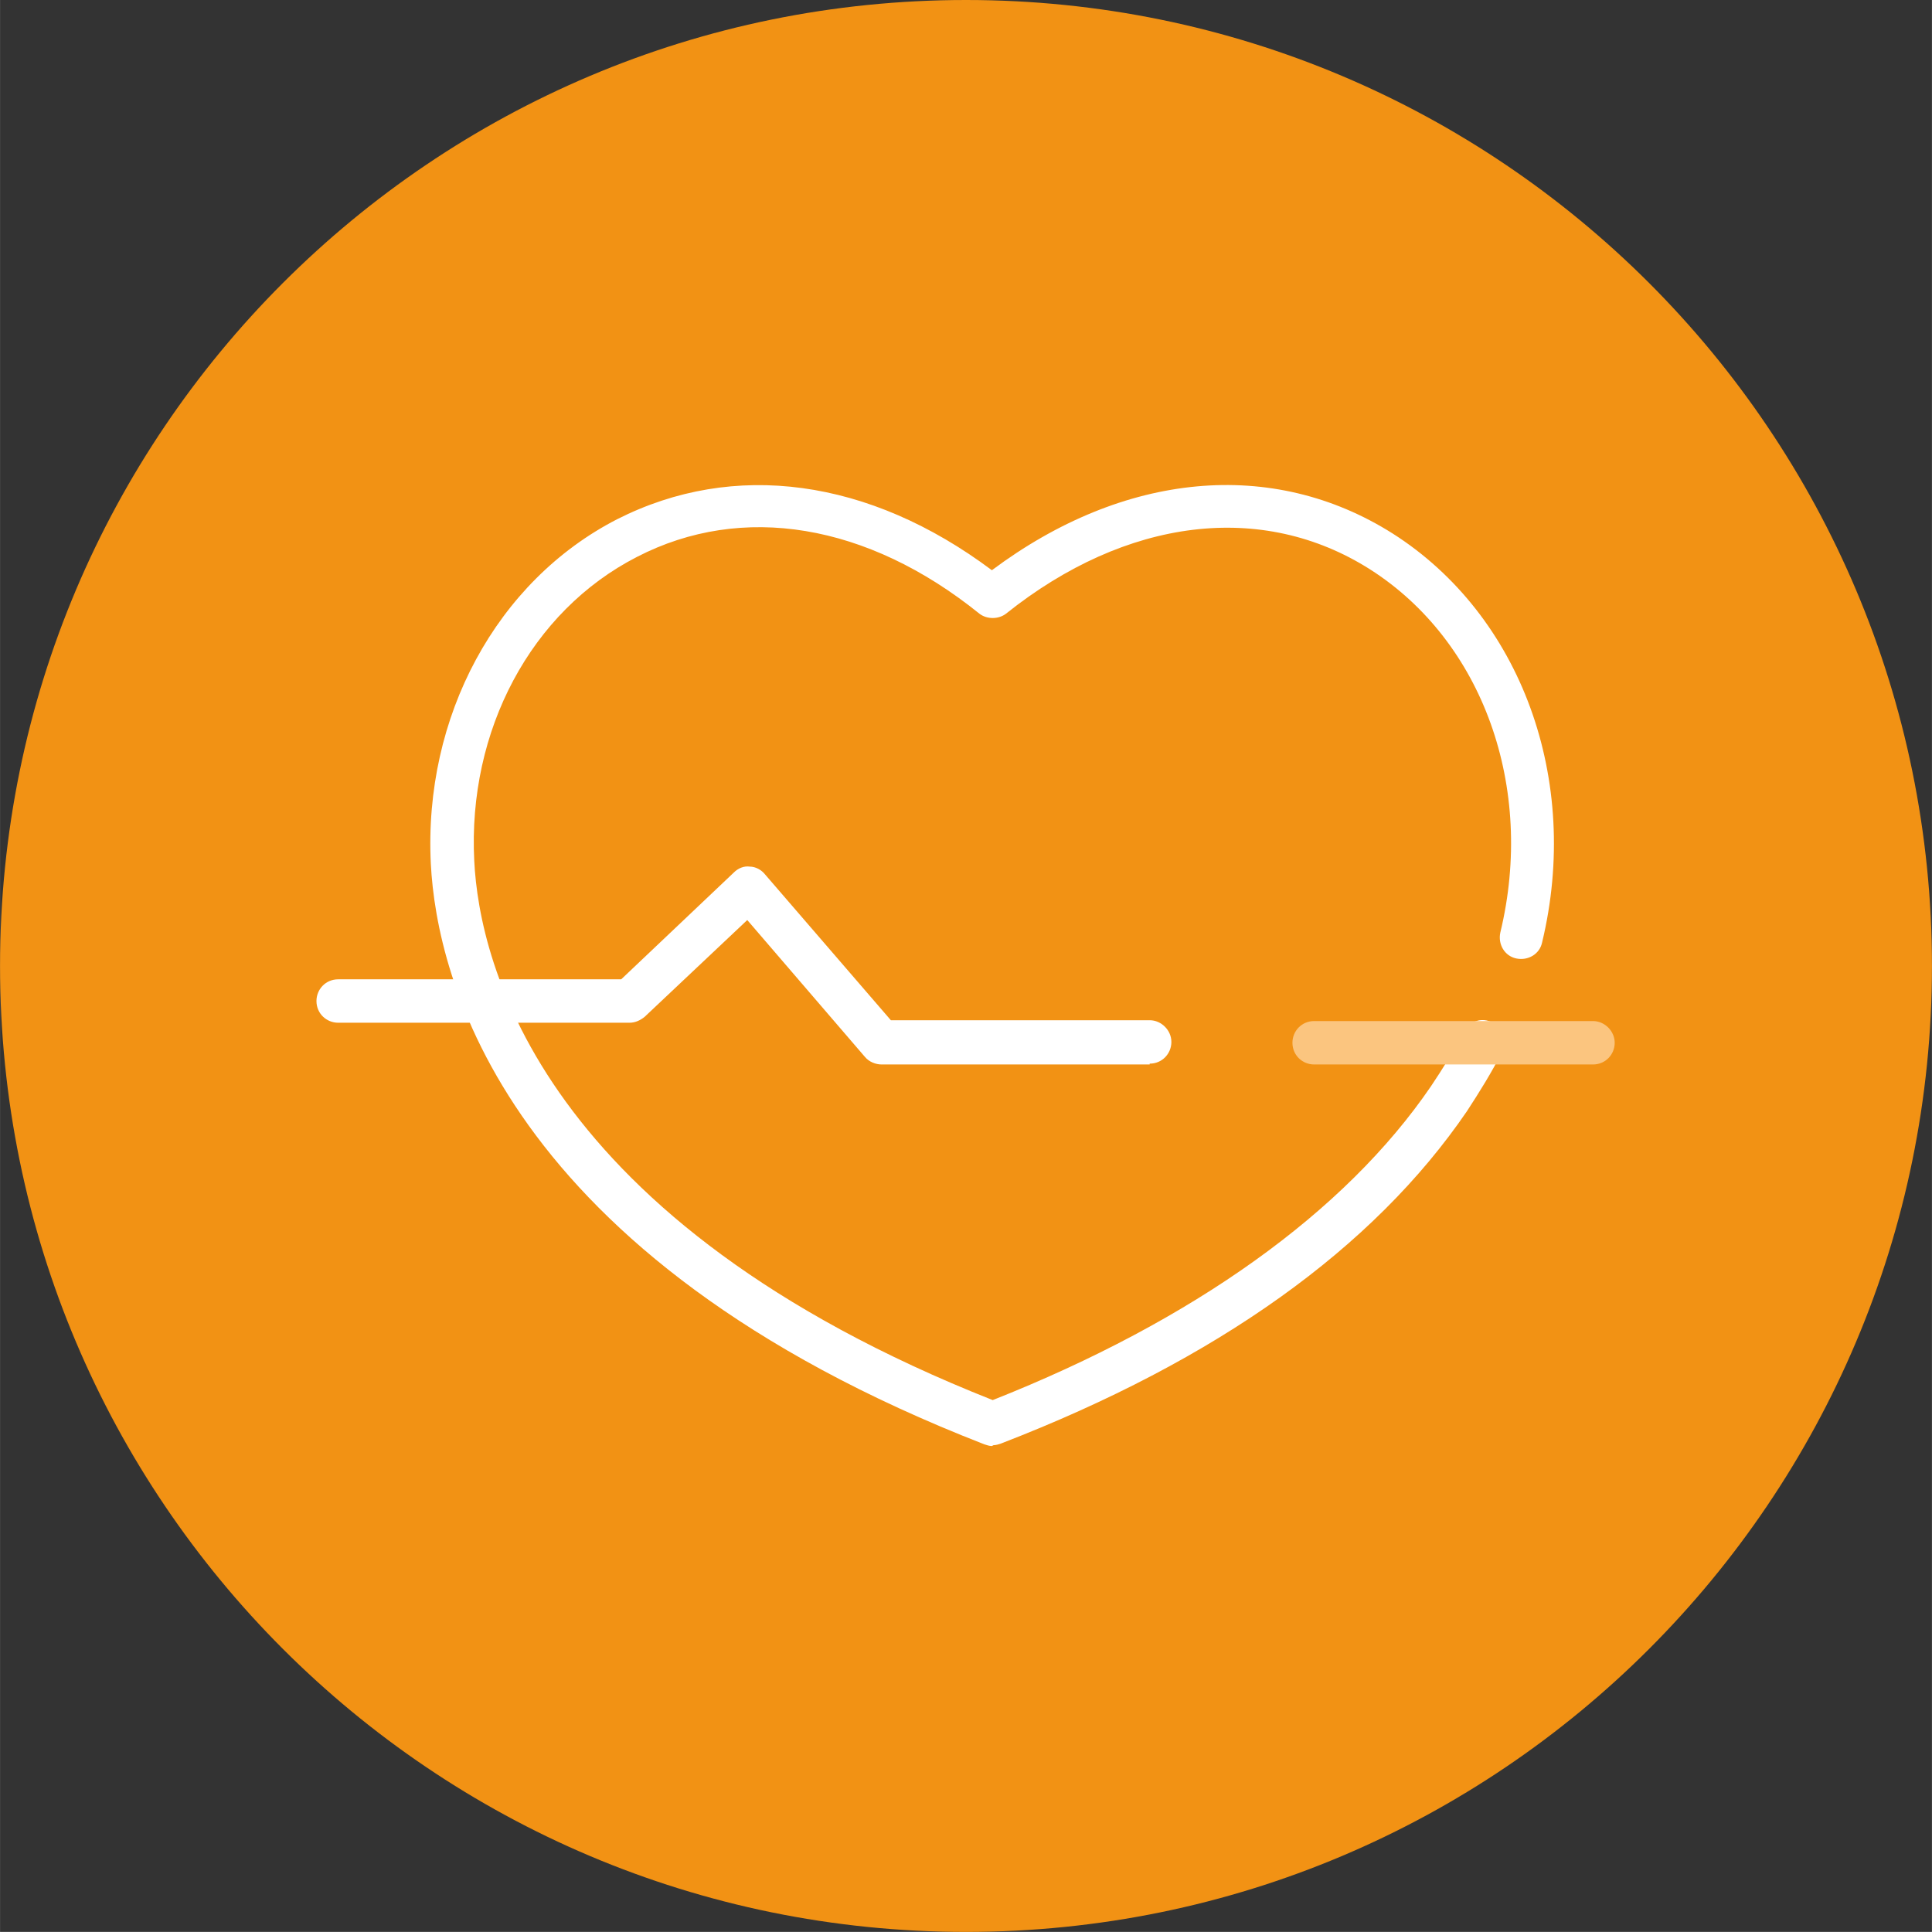 <?xml version="1.0" encoding="UTF-8"?>
<!DOCTYPE svg PUBLIC "-//W3C//DTD SVG 1.1//EN" "http://www.w3.org/Graphics/SVG/1.1/DTD/svg11.dtd">
<!-- Creator: CorelDRAW -->
<svg xmlns="http://www.w3.org/2000/svg" xml:space="preserve" width="23.171mm" height="23.17mm" version="1.1" style="shape-rendering:geometricPrecision; text-rendering:geometricPrecision; image-rendering:optimizeQuality; fill-rule:evenodd; clip-rule:evenodd"
viewBox="0 0 23.14 23.14"
 xmlns:xlink="http://www.w3.org/1999/xlink"
 xmlns:xodm="http://www.corel.com/coreldraw/odm/2003">
 <rect x="0" y="0" width="23.14" height="23.14" fill="#333333" stroke="none"/>
 <defs>
  <style type="text/css">
   <![CDATA[
    .fil2 {fill:#FBC57F;fill-rule:nonzero}
    .fil0 {fill:#F29214;fill-rule:nonzero}
    .fil1 {fill:white;fill-rule:nonzero}
   ]]>
  </style>
 </defs>
 <g id="Слой_x0020_1">
  <path class="fil0" d="M-0 11.57c0,-6.39 5.18,-11.57 11.57,-11.57 6.39,0 11.57,5.18 11.57,11.57 0,6.39 -5.18,11.57 -11.57,11.57 -6.39,0 -11.57,-5.18 -11.57,-11.57z"/>
  <path class="fil1" d="M11.88 17.32c-0.03,0 -0.06,-0.01 -0.09,-0.02 -5.78,-2.25 -6.56,-5.61 -6.63,-6.95 -0.09,-1.77 0.79,-3.39 2.23,-4.13 1.4,-0.71 3.02,-0.49 4.49,0.61 1.58,-1.18 3.36,-1.35 4.8,-0.44 1.54,0.98 2.26,2.95 1.79,4.9 -0.03,0.14 -0.17,0.22 -0.31,0.19 -0.14,-0.03 -0.22,-0.17 -0.19,-0.31 0.42,-1.74 -0.21,-3.49 -1.56,-4.35 -1.29,-0.82 -2.92,-0.62 -4.36,0.53 -0.09,0.07 -0.23,0.07 -0.32,0 -1.34,-1.08 -2.84,-1.33 -4.1,-0.68 -1.27,0.65 -2.03,2.08 -1.95,3.64 0.06,1.23 0.8,4.32 6.21,6.46 2.4,-0.95 4.22,-2.25 5.25,-3.76 0.14,-0.21 0.28,-0.43 0.39,-0.65 0.07,-0.13 0.22,-0.18 0.35,-0.11 0.13,0.07 0.18,0.22 0.11,0.35 -0.12,0.24 -0.27,0.48 -0.42,0.71 -1.12,1.64 -2.99,2.98 -5.58,3.98 -0.03,0.01 -0.06,0.02 -0.09,0.02z"/>
  <path class="fil1" d="M13.77 12.75l-3.21 0c-0.07,0 -0.15,-0.03 -0.2,-0.09l-1.41 -1.64 -1.23 1.16c-0.05,0.04 -0.11,0.07 -0.18,0.07l-3.49 0c-0.14,0 -0.26,-0.11 -0.26,-0.26 0,-0.14 0.11,-0.26 0.26,-0.26l3.39 0 1.35 -1.28c0.05,-0.05 0.12,-0.08 0.19,-0.07 0.07,0 0.14,0.04 0.18,0.09l1.51 1.75 3.1 0c0.14,0 0.26,0.12 0.26,0.26 0,0.14 -0.11,0.26 -0.26,0.26z"/>
  <path class="fil2" d="M19.08 12.75l-3.34 0c-0.14,0 -0.26,-0.11 -0.26,-0.26 0,-0.14 0.11,-0.26 0.26,-0.26l3.34 0c0.14,0 0.26,0.12 0.26,0.26 0,0.14 -0.11,0.26 -0.26,0.26z"/>
 </g>
</svg>
